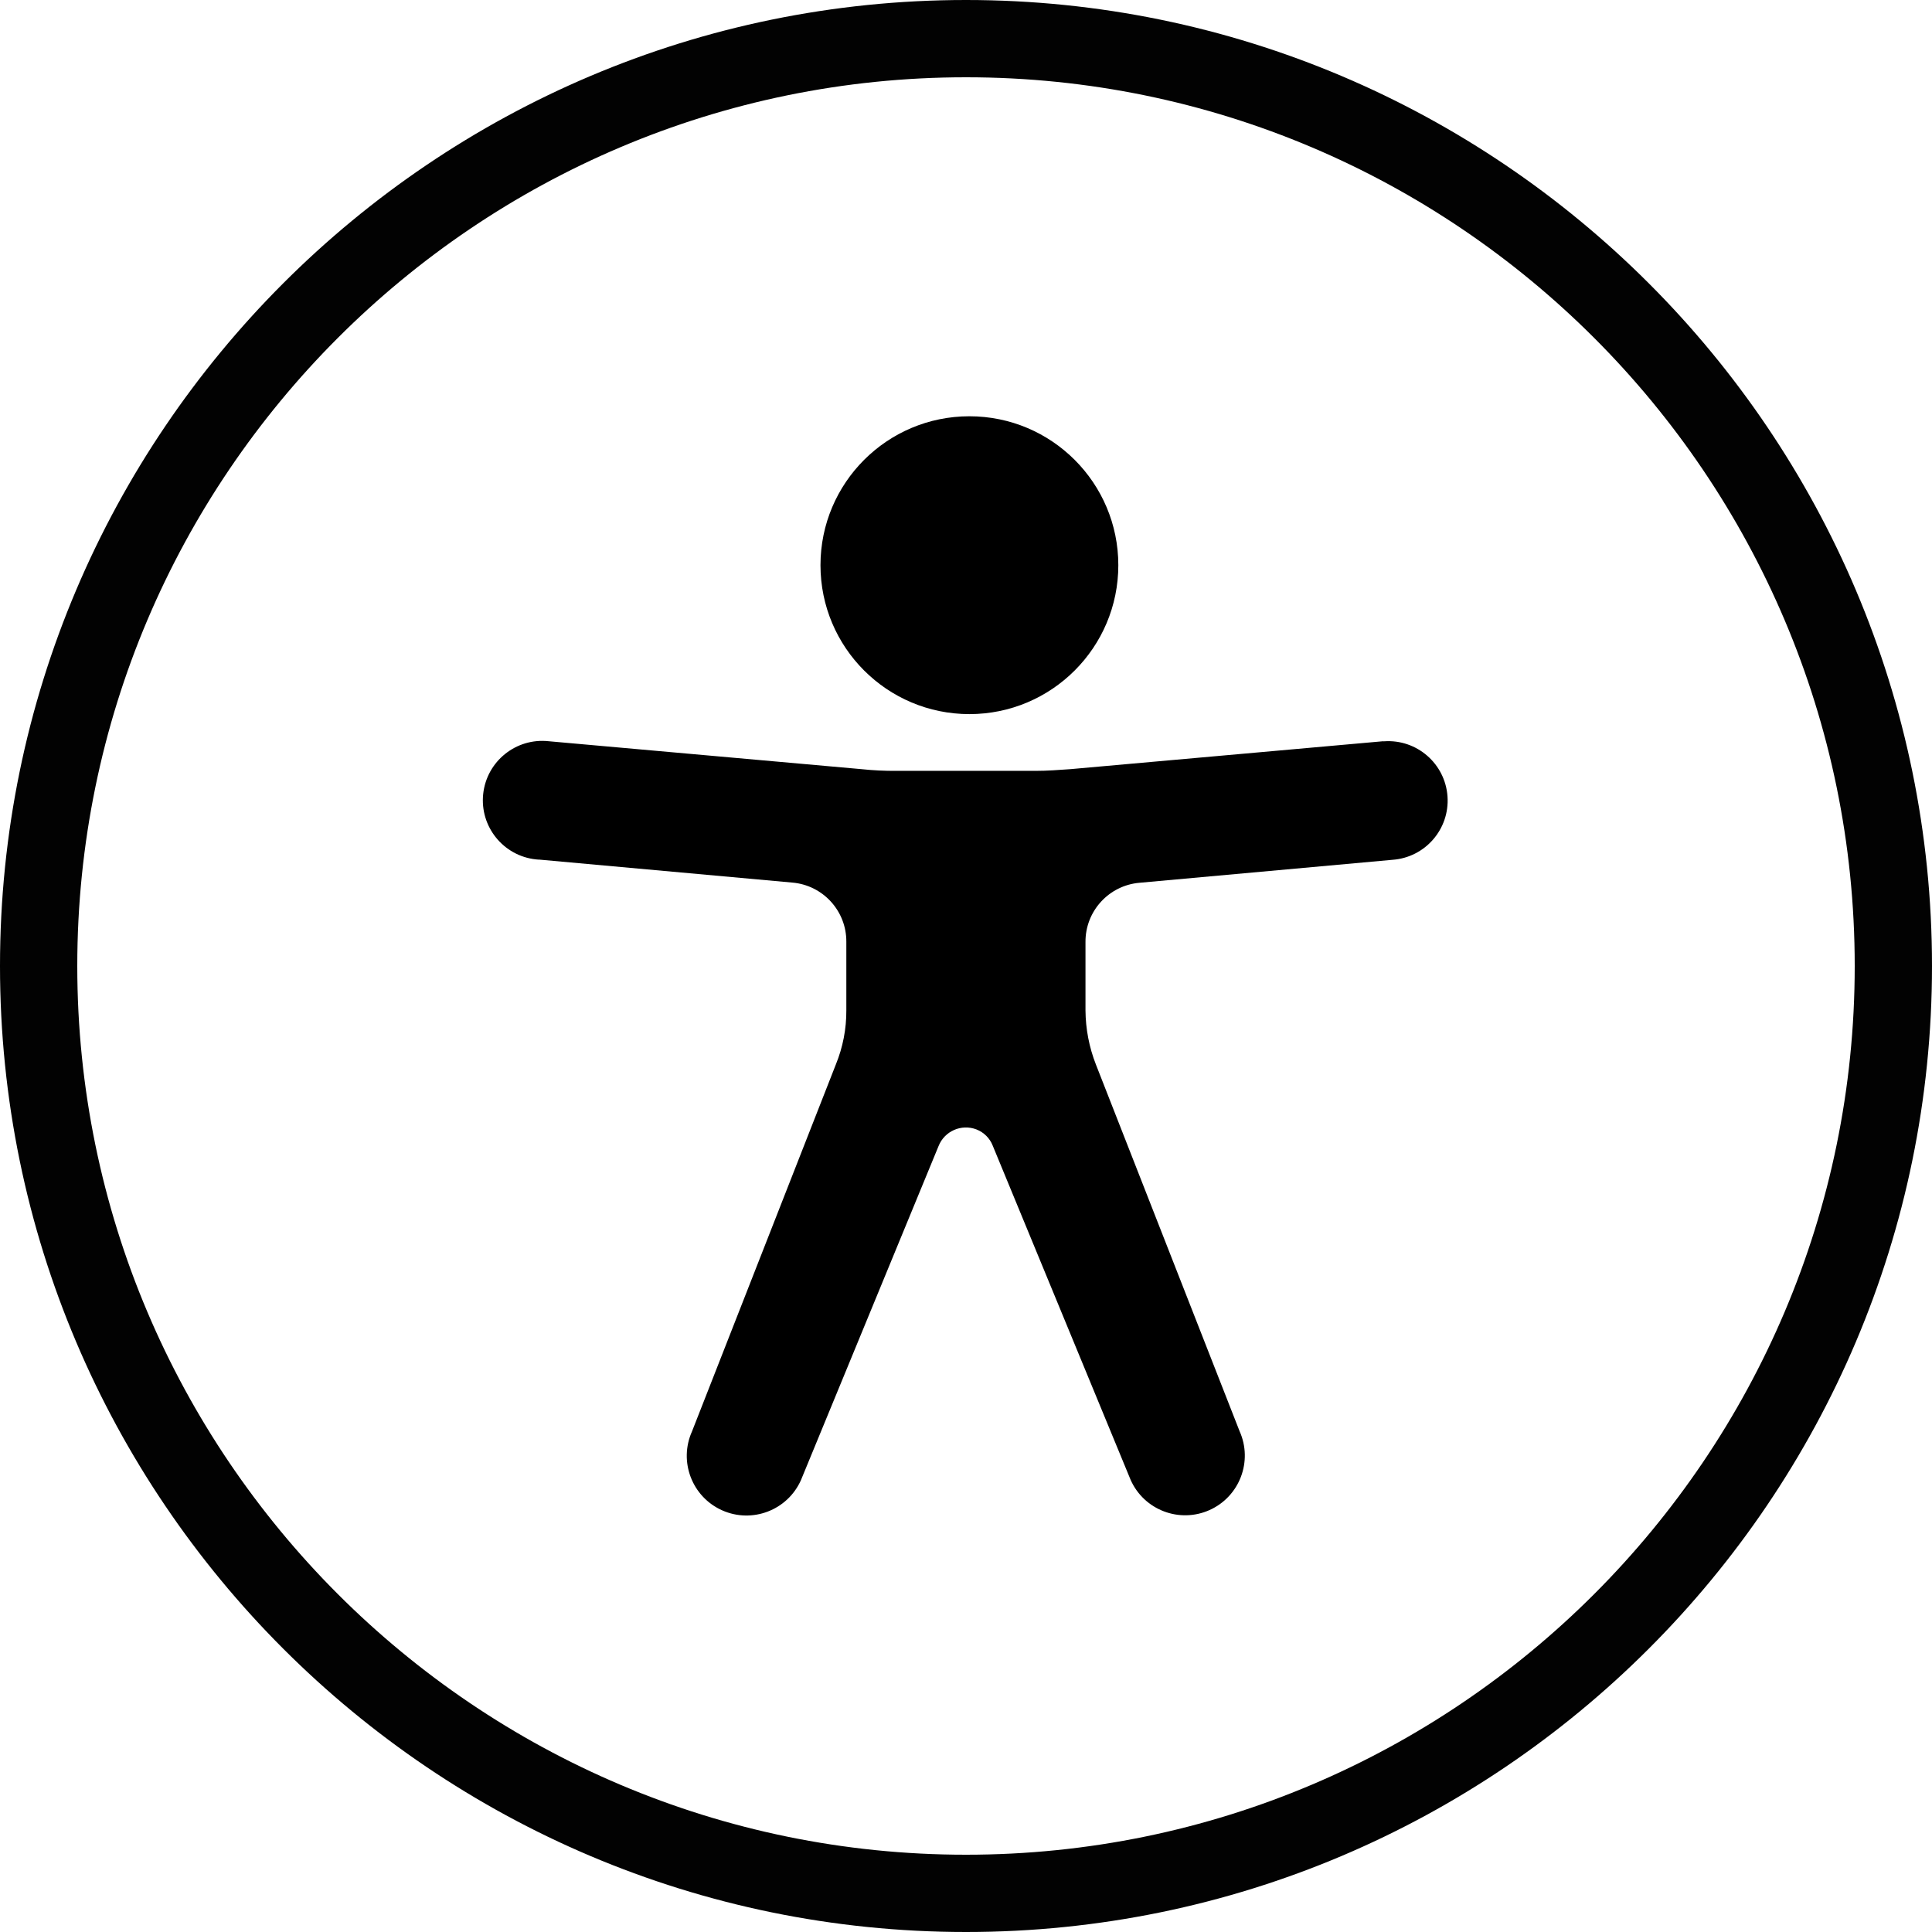 <?xml version="1.0" encoding="UTF-8"?>
<svg id="Livello_1" xmlns="http://www.w3.org/2000/svg" version="1.1" viewBox="0 0 50 50">
  <!-- Generator: Adobe Illustrator 29.8.1, SVG Export Plug-In . SVG Version: 2.1.1 Build 2)  -->
  <g id="Raggruppa_2122">
    <g id="Tracciato_7908">
      <path d="M25,50C11.215,50,0,38.785,0,25S11.215,0,25,0s25,11.215,25,25-11.215,25-25,25ZM25,2C12.318,2,2,12.318,2,25c0,12.683,10.318,23,23,23,12.683,0,23-10.317,23-23,0-12.682-10.317-23-23-23Z" style="fill: #020202;"/>
    </g>
    <g id="Raggruppa_2124">
      <circle id="Oval" cx="25.088" cy="14.627" r="3.854"/>
      <path id="Shape" d="M35.798,19.183l-8.1.723c-.3.021-.594.044-.9.044h-3.599c-.301.002-.601-.012-.9-.044l-8.1-.723c-.845-.091-1.603.52-1.694,1.364-.091.844.52,1.603,1.364,1.694.022.002.045.004.067.006.008-.001.017-.001.025,0l6.542.594c.795.067,1.405.735,1.4,1.533v1.771c.003.48-.089.956-.27,1.4l-3.724,9.5c-.349.778-.001,1.692.777,2.041.778.349,1.692.001,2.041-.777l3.562-8.647c.153-.389.592-.582.982-.432.193.075.346.228.421.421l3.57,8.652c.349.778,1.263,1.126,2.041.777.778-.349,1.126-1.263.777-2.041l-3.718-9.489c-.175-.446-.266-.921-.27-1.4v-1.771c-.005-.798.605-1.466,1.4-1.533l6.542-.594c.847-.059,1.486-.793,1.427-1.64s-.793-1.486-1.64-1.427h0c-.008-.001-.017-.001-.025,0h0l.002-.002Z"/>
    </g>
  </g>
</svg>